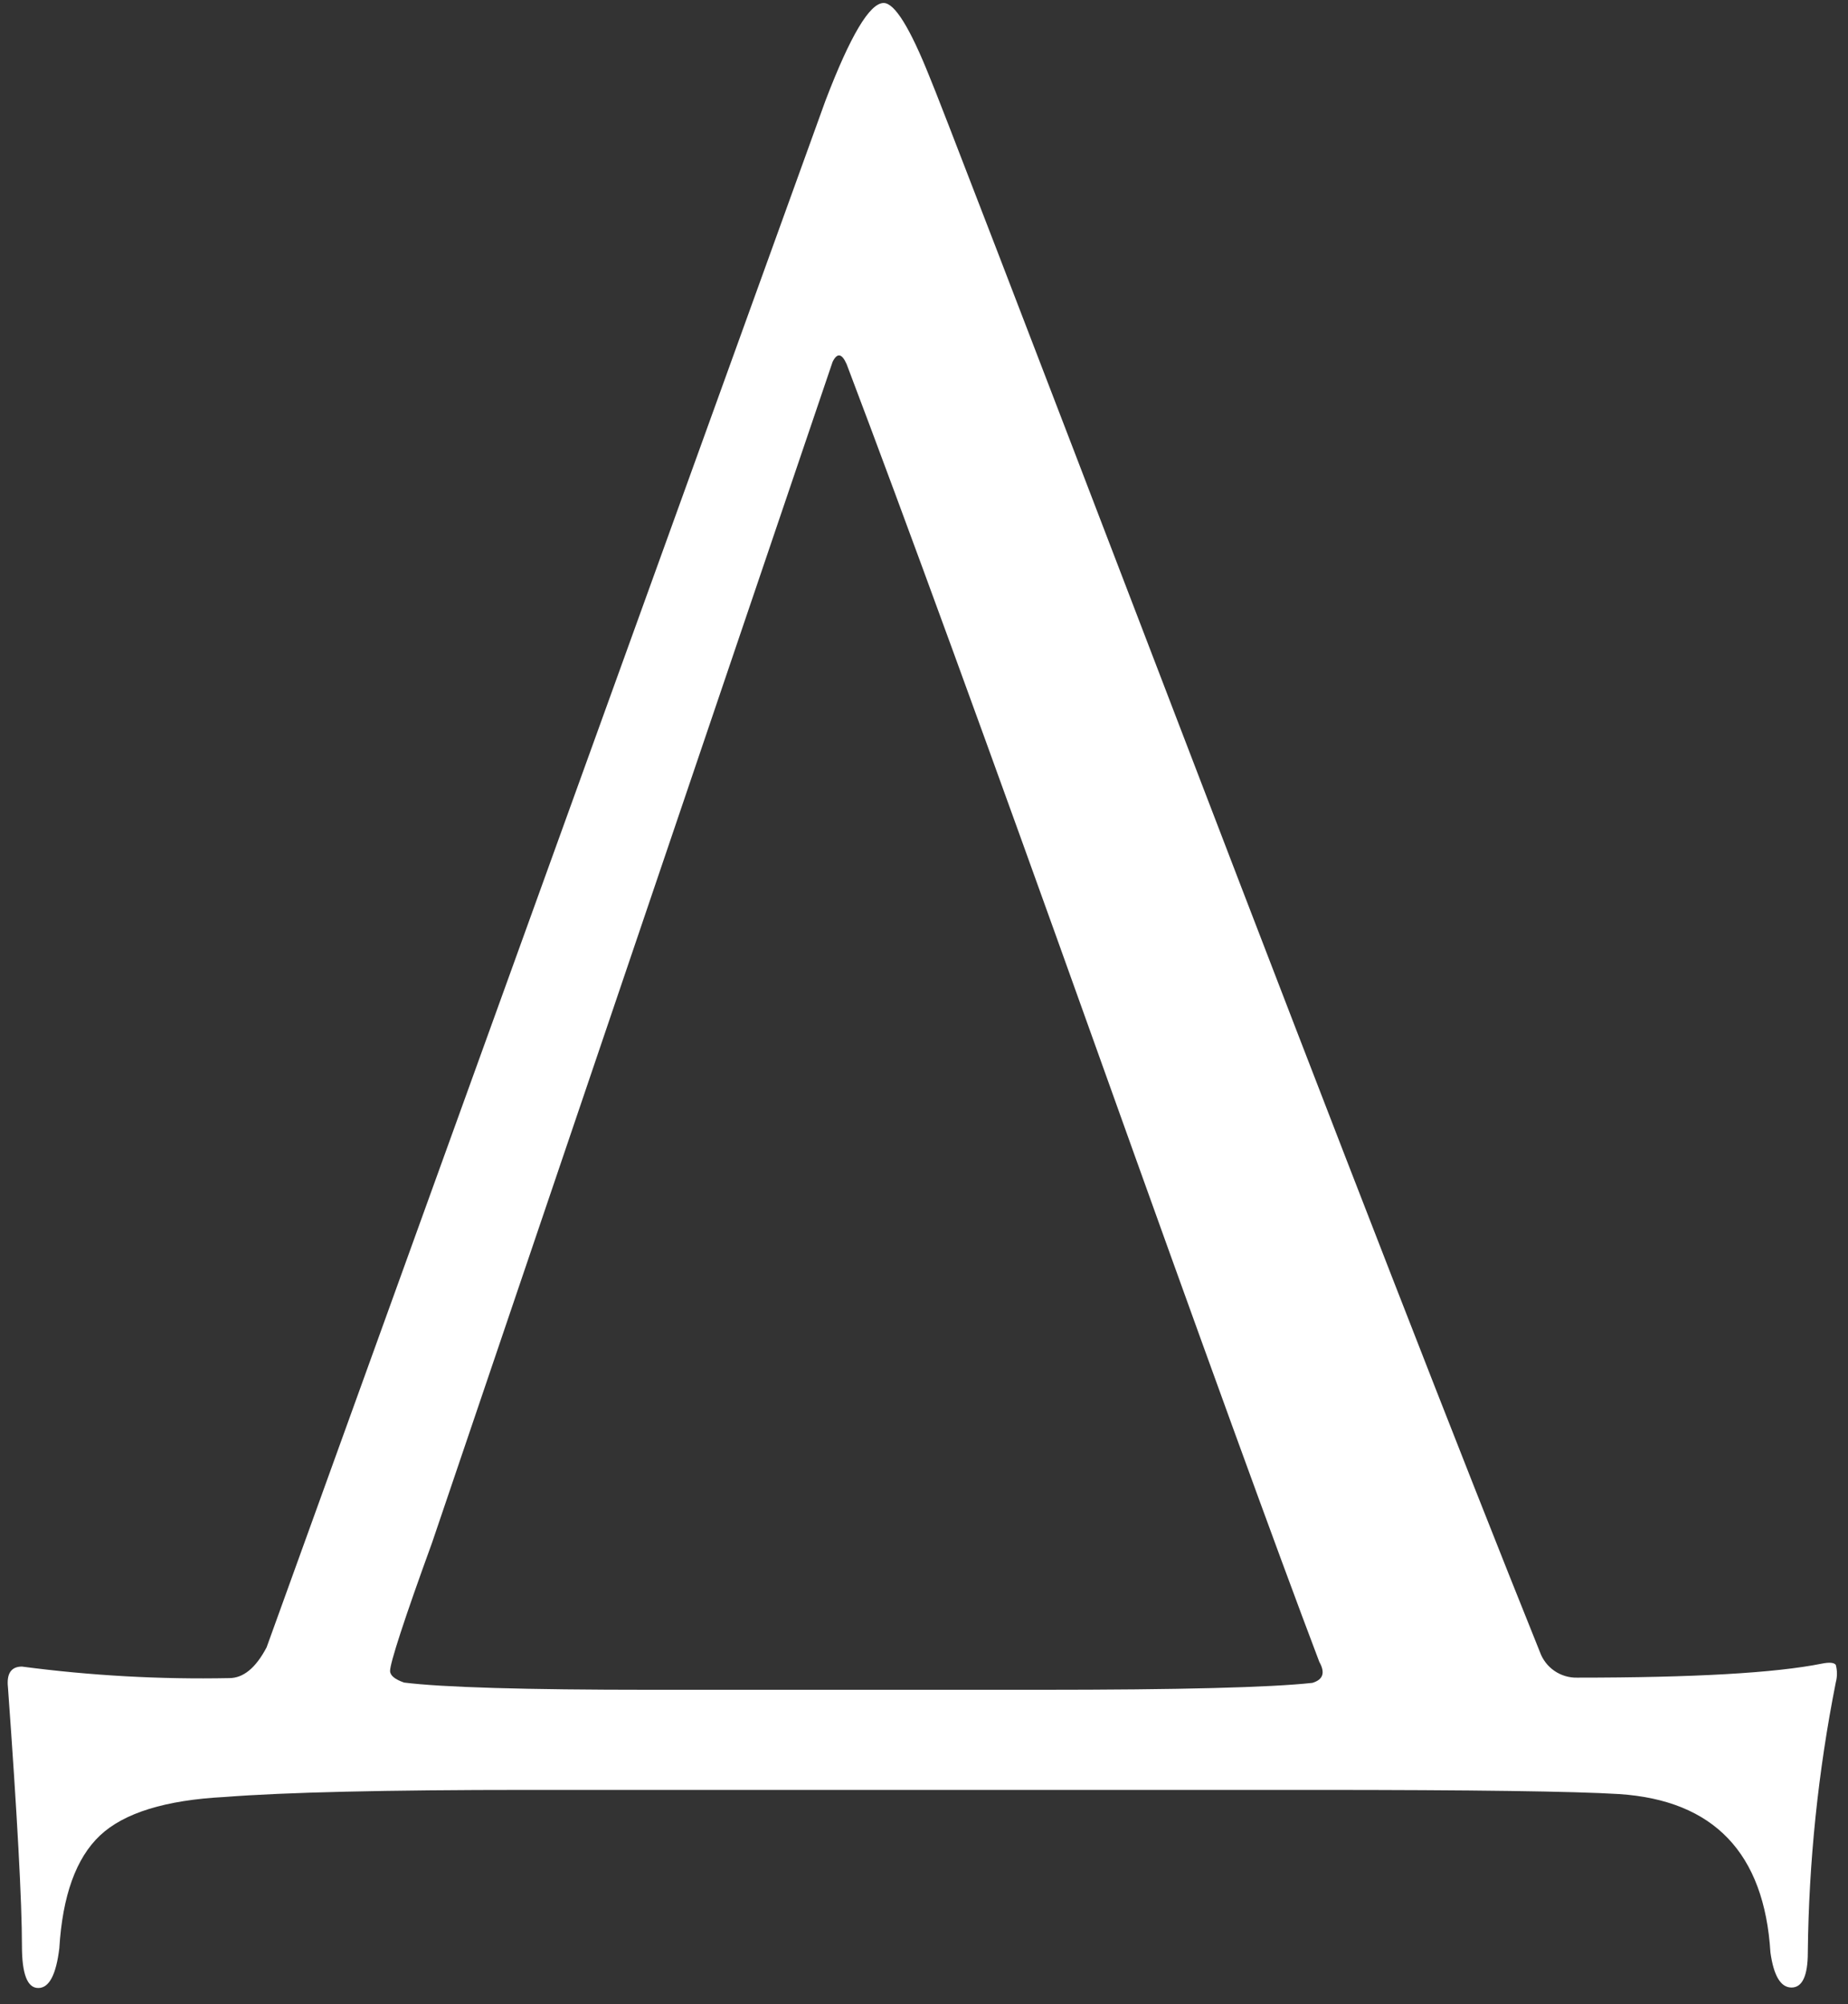 <?xml version="1.0" encoding="UTF-8"?> <svg xmlns="http://www.w3.org/2000/svg" width="71" height="77" viewBox="0 0 71 77" fill="none"><rect x="0" y="0" width="71" height="77" fill="#333333" stroke="none"/> <path d="M50.504 68.767H20.262C14.835 68.767 10.957 68.858 8.63 69.039C6.361 69.157 4.766 69.65 3.844 70.516C2.923 71.383 2.401 72.829 2.279 74.853C2.155 75.87 1.889 76.378 1.47 76.378C1.05 76.378 0.843 75.84 0.843 74.765C0.843 73.091 0.664 69.78 0.306 64.832C0.247 64.295 0.43 64.029 0.843 64.029C3.483 64.377 6.145 64.525 8.807 64.472C9.345 64.472 9.823 64.088 10.243 63.29L31.712 3.873C32.669 1.368 33.415 0.115 33.95 0.115C34.372 0.115 34.963 1.069 35.723 2.975C35.959 3.511 39.181 11.879 45.388 28.081C51.595 44.282 56.187 56.08 59.165 63.473C59.27 63.766 59.465 64.018 59.721 64.194C59.978 64.37 60.283 64.461 60.594 64.454C65.073 64.454 68.206 64.275 69.994 63.916C70.289 63.857 70.466 63.875 70.531 63.964C70.59 64.184 70.59 64.416 70.531 64.637C69.853 68.055 69.493 71.528 69.456 75.013C69.456 75.911 69.243 76.36 68.83 76.36C68.416 76.36 68.145 75.911 68.02 75.013C67.784 71.196 65.846 69.167 62.207 68.927C60.49 68.821 56.589 68.767 50.504 68.767ZM25.006 64.921H39.953C45.325 64.921 48.814 64.832 50.421 64.655C50.835 64.531 50.923 64.265 50.687 63.846C49.08 59.611 46.217 51.733 42.097 40.211C37.977 28.689 34.787 19.948 32.527 13.989C32.343 13.575 32.166 13.546 31.989 13.9L16.599 59.272C15.524 62.227 14.987 63.893 14.987 64.194C14.987 64.371 15.17 64.519 15.524 64.643C17.009 64.828 20.17 64.921 25.006 64.921Z" fill="white"></path> </svg> 